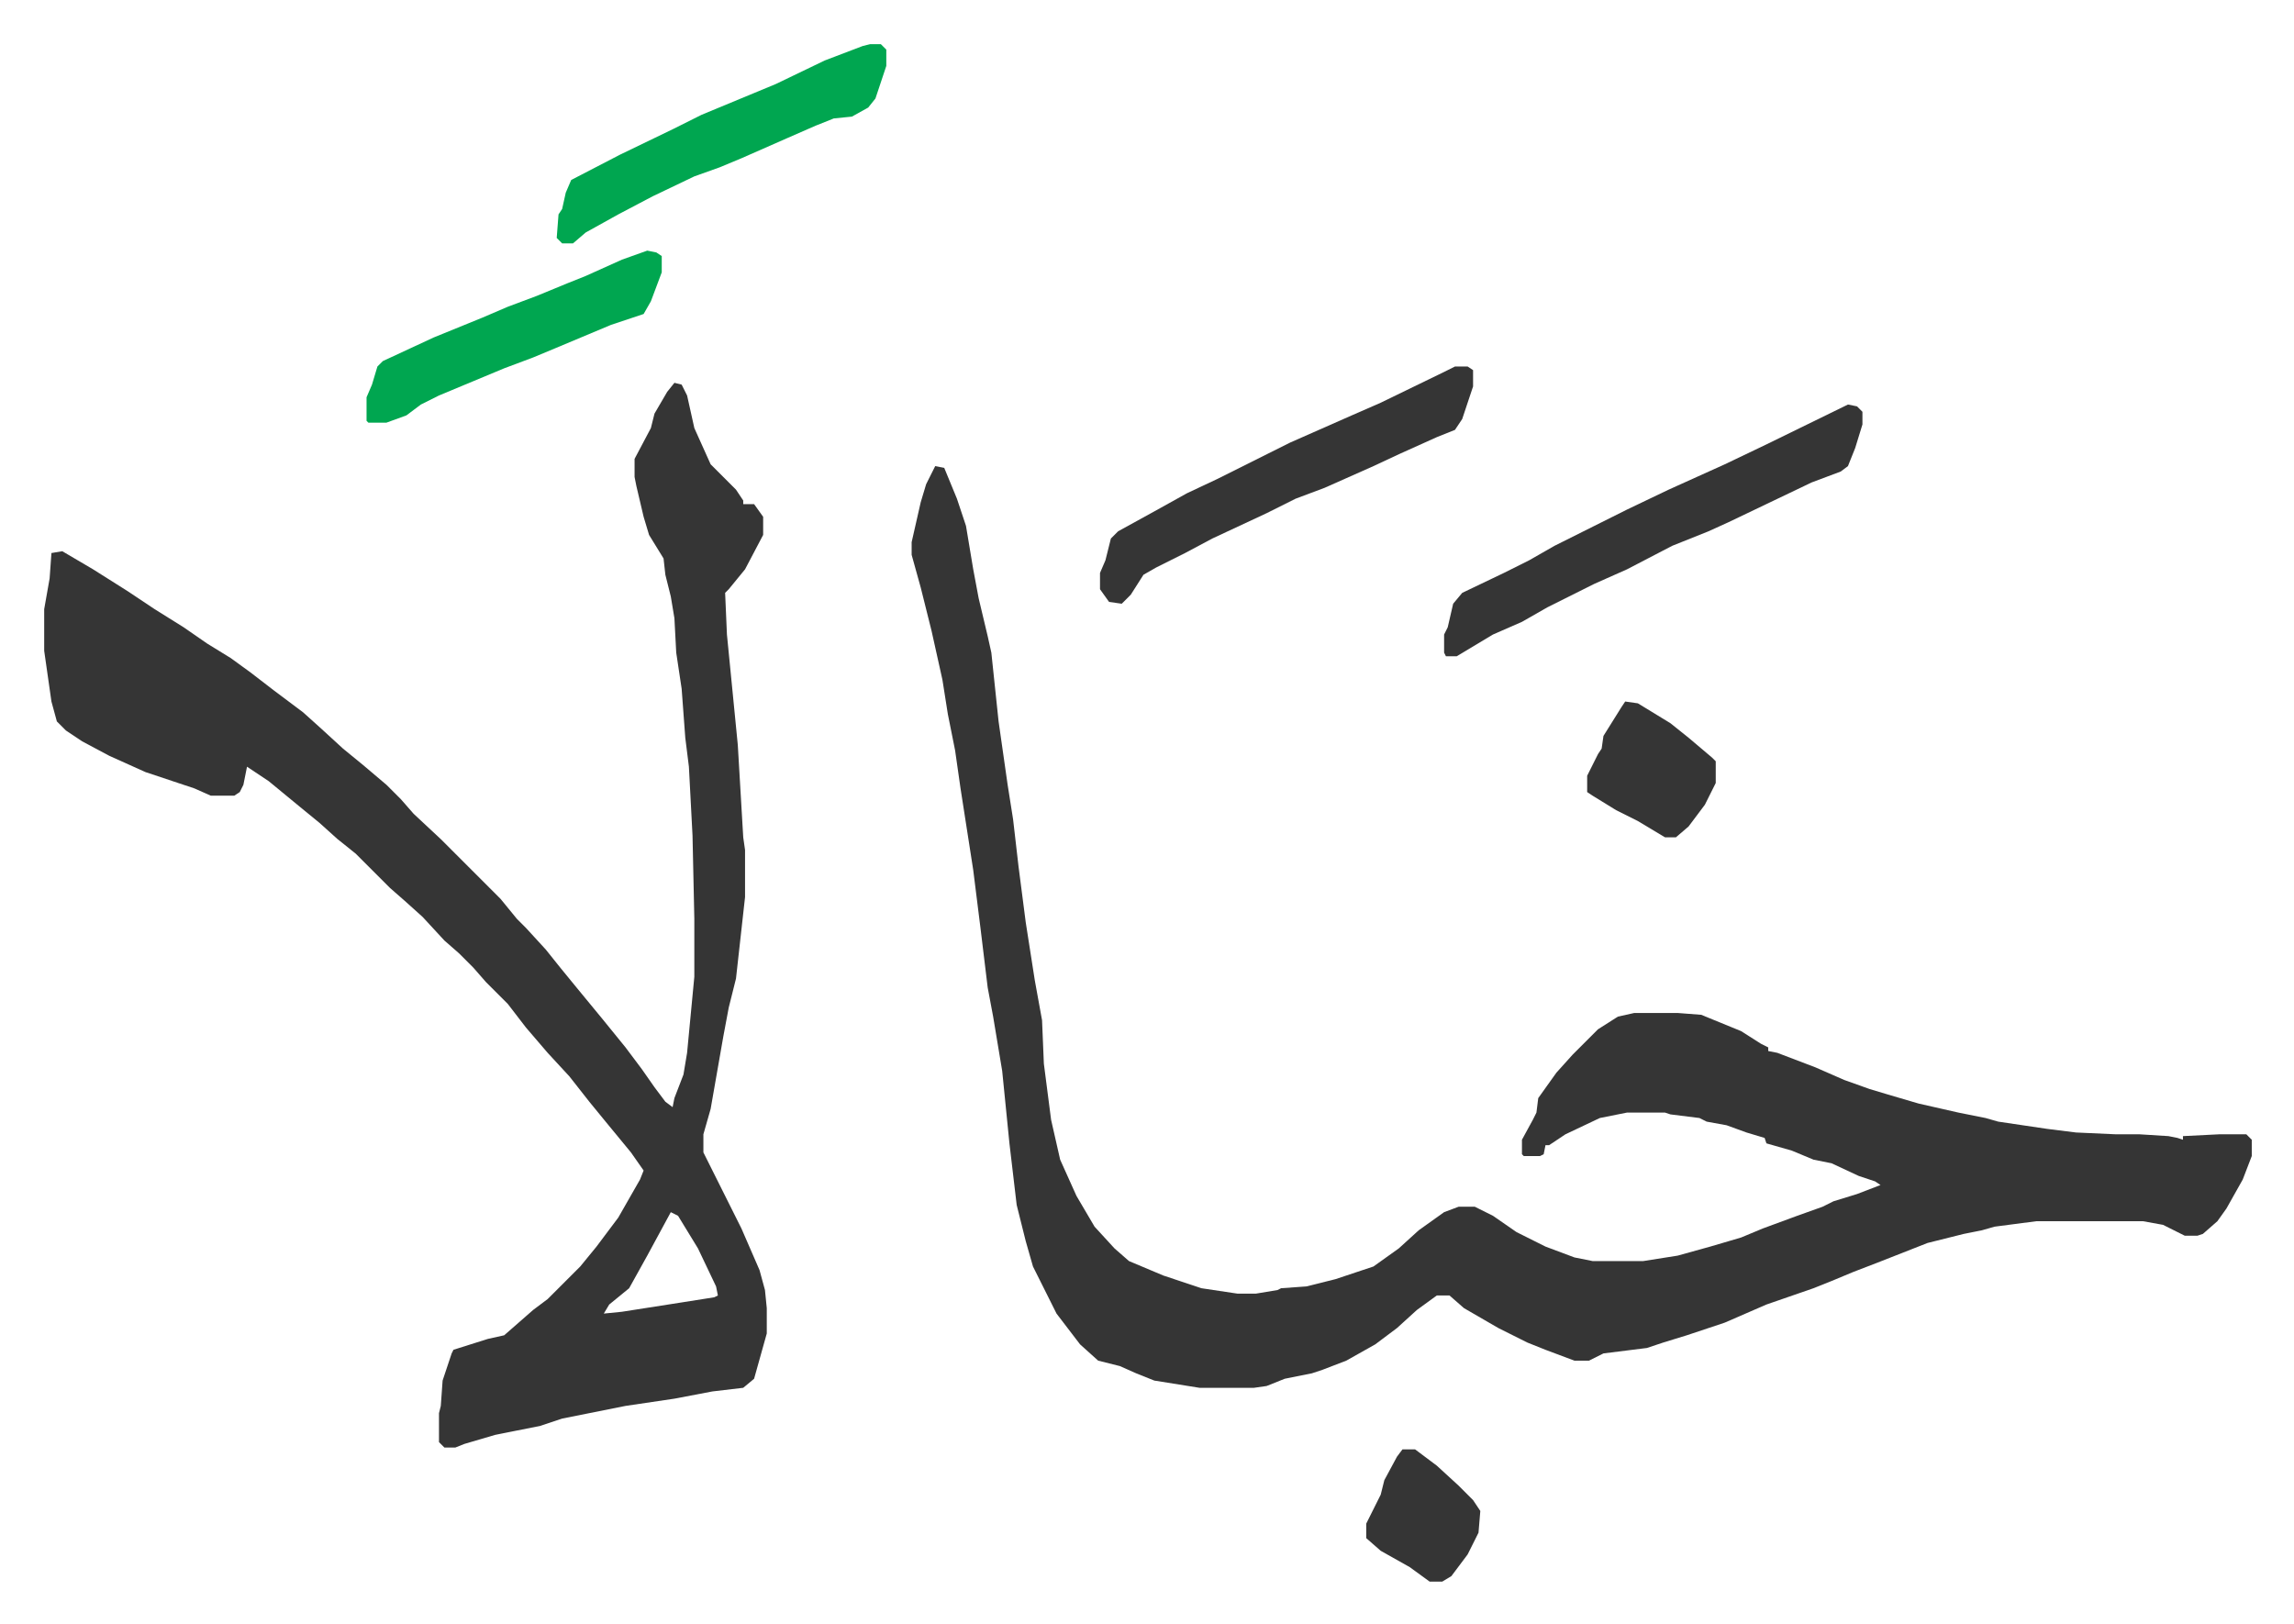 <svg xmlns="http://www.w3.org/2000/svg" viewBox="-24.4 228.6 1266.7 896.7">
    <path fill="#353535" id="rule_normal" d="m492 486 5 1 7 17 5 15 4 24 3 16 5 21 2 9 4 38 5 35 3 19 3 26 4 31 5 32 4 22 1 24 4 31 5 22 9 20 10 17 11 12 8 7 19 8 21 7 20 3h10l12-2 2-1 14-1 16-4 21-7 14-10 11-10 14-10 8-3h9l10 5 13 9 16 8 16 6 10 2h28l19-3 18-5 17-5 12-5 19-7 14-5 6-3 13-4 13-5-3-2-9-3-15-7-10-2-12-5-14-4-1-3-10-3-11-4-11-2-4-2-16-2-3-1h-21l-15 3-19 9-9 6h-2l-1 5-2 1h-9l-1-1v-8l6-11 2-4 1-8 10-14 9-10 14-14 11-7 9-2h24l13 1 22 9 11 7 4 2v2l5 1 21 8 16 7 14 5 10 3 17 5 22 5 15 3 7 2 27 4 16 2 22 1h13l16 1 5 1 3 1v-2l20-1h15l3 3v9l-5 13-9 16-5 7-8 7-3 1h-7l-12-6-11-2h-59l-23 3-7 2-10 2-20 5-28 11-13 5-12 5-10 4-26 9-23 10-21 7-13 4-9 3-24 3-8 4h-8l-16-6-10-4-16-8-19-11-8-7h-7l-11 8-11 10-12 9-16 9-13 5-6 2-15 3-10 4-7 1h-30l-25-4-10-4-9-4-12-3-10-9-13-17-6-12-7-14-4-14-5-20-4-34-4-40-5-30-3-16-4-33-4-32-7-45-3-21-4-20-3-19-6-27-6-24-5-18v-7l5-22 3-10zm-144-46 4 1 3 6 4 18 9 20 14 14 4 6v2h6l5 7v10l-10 19-9 11-2 2 1 23 6 61 3 51 1 7v26l-5 45-4 16-3 16-7 40-4 14v10l8 16 13 26 10 23 3 11 1 10v14l-7 25-6 5-17 2-21 4-27 4-35 7-12 4-25 5-17 5-5 2h-6l-3-3v-16l1-4 1-14 5-15 1-2 19-6 9-2 8-7 8-7 8-6 18-18 9-11 12-16 12-21 2-5-7-10-14-17-9-11-11-14-12-13-12-14-10-13-12-12-7-8-8-8-8-7-12-13-10-9-8-7-19-19-10-8-10-9-11-9-17-14-12-8-2 10-2 4-3 2H92l-9-4-9-3-18-6-20-9-15-8-9-6-5-5-3-11-4-28v-23l3-17 1-14 6-1 17 10 19 12 15 10 16 10 13 9 13 8 11 8 13 10 16 12 10 9 12 11 11 9 13 11 8 8 7 8 15 14 33 33 9 11 5 5 11 12 8 10 9 11 14 17 13 16 9 12 7 10 6 8 4 3 1-5 5-13 2-12 4-42v-32l-1-46-2-38-2-16-2-27-3-20-1-19-2-12-3-12-1-9-8-13-3-10-4-17-1-5v-10l9-17 2-8 7-12zm-2 458-13 24-10 18-11 9-3 5 10-1 32-5 19-3 2-1-1-5-10-21-11-18zm650-446 5 1 3 3v7l-4 13-4 10-4 3-16 6-23 11-23 11-11 5-20 8-25 13-18 8-10 5-16 8-14 8-16 7-15 9-5 3h-6l-1-2v-10l2-4 3-13 5-6 23-11 14-7 14-8 40-20 23-11 31-14 23-11z"/>
    <path fill="#353535" id="rule_normal" d="M779 431h7l3 2v9l-6 18-4 6-10 4-20 9-15 7-27 12-16 6-16 8-30 14-15 8-16 8-7 4-7 11-5 5-7-1-5-7v-9l3-7 3-12 4-4 20-11 18-10 17-8 16-8 24-12 34-15 16-7 35-17z"/>
    <path fill="#00a650" id="rule_idgham_with_ghunnah" d="M456 253h6l3 3v9l-6 18-4 5-9 5-10 1-10 4-16 7-25 11-12 5-14 5-23 11-19 10-18 10-7 6h-6l-3-3 1-13 2-3 2-9 3-7 27-14 29-14 16-8 41-17 27-13 21-8zM333 367l5 1 3 2v9l-6 16-4 7-18 6-31 13-12 5-16 6-36 15-10 5-8 6-11 4h-10l-1-1v-13l3-7 3-10 3-3 28-13 27-11 14-6 16-6 17-7 10-4 20-9z"/>
    <path fill="#353535" id="rule_normal" d="m873 616 7 1 18 11 10 8 13 11 2 2v12l-6 12-9 12-7 6h-6l-15-9-12-6-13-8-3-2v-9l6-12 2-3 1-7 10-16zm-123 413h7l12 9 12 11 8 8 4 6-1 12-6 12-9 12-5 3h-7l-11-8-16-9-8-7v-8l8-16 2-8 7-13z"/>
</svg>
